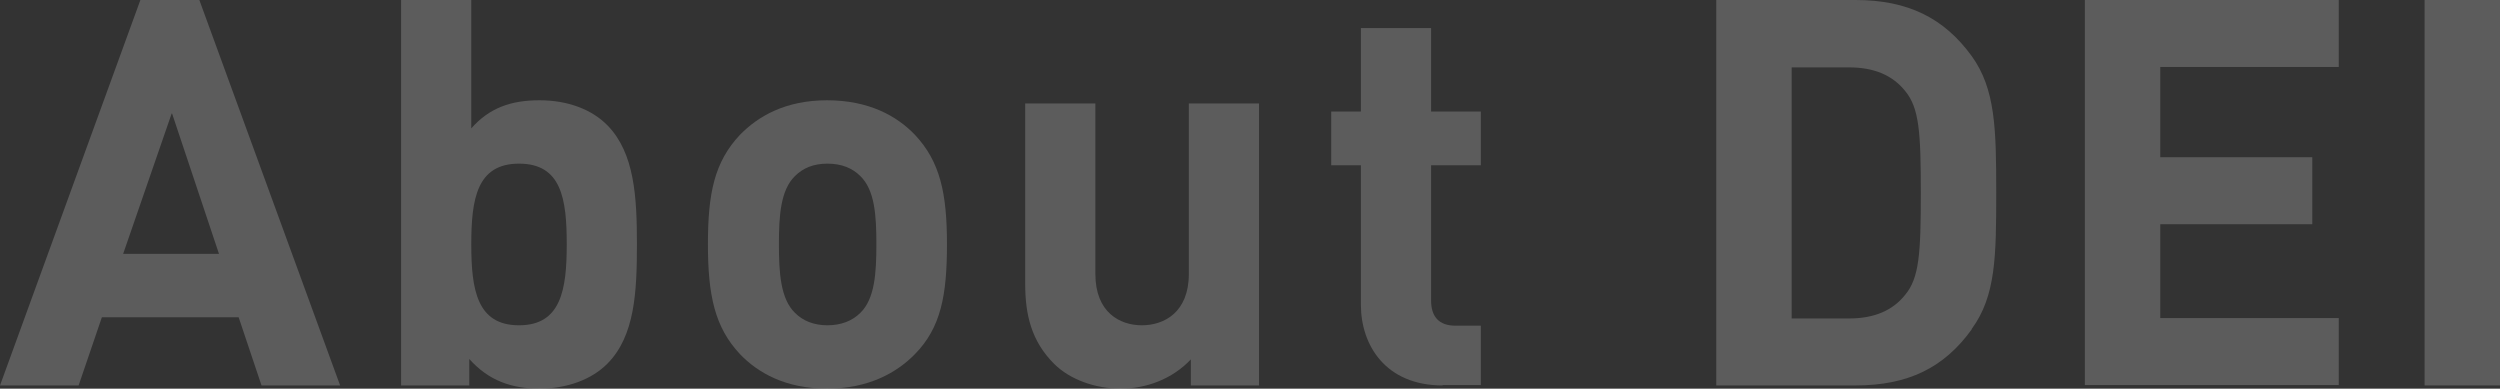 <?xml version="1.0" encoding="UTF-8"?>
<svg id="_レイヤー_1" data-name="レイヤー 1" xmlns="http://www.w3.org/2000/svg" version="1.1" viewBox="0 0 623.3 96.9">
  <rect x="0" y="0" width="623.3" height="96.9" fill="#333333" stroke="none"/>
  <defs>
    <style>
      .cls-1 {
        opacity: .2;
      }

      .cls-2 {
        fill: #fff;
        stroke-width: 0px;
      }
    </style>
  </defs>
  <g class="cls-1">
    <g>
      <path class="cls-2" d="M65.2,96.1l-5.7-17H25.4l-5.8,17H0L35,0h14.7l35.1,96.1h-19.6ZM42.8,28.3l-12.1,35h23.9l-11.7-35Z"/>
      <path class="cls-2" d="M151.5,90.6c-3.9,4-10.1,6.3-17,6.3s-12.7-2-17.5-7.4v6.6h-17V0h17.5v32c4.5-5.1,9.9-7,17-7s13.1,2.3,17,6.3c6.7,6.9,7.3,17.8,7.3,29.6s-.5,22.8-7.3,29.7ZM129.4,40.8c-10.5,0-11.9,8.8-11.9,20.1s1.4,20.2,11.9,20.2,11.9-8.9,11.9-20.2-1.3-20.1-11.9-20.1Z"/>
      <path class="cls-2" d="M228.1,88.3c-4.5,4.6-11.5,8.6-21.9,8.6s-17.3-4-21.7-8.6c-6.3-6.7-8-14.7-8-27.4s1.6-20.5,8-27.3c4.5-4.6,11.3-8.6,21.7-8.6s17.4,3.9,21.9,8.6c6.3,6.7,8,14.6,8,27.3s-1.5,20.8-8,27.4ZM214.5,43.9c-2-2-4.7-3.1-8.2-3.1s-6.1,1.1-8.1,3.1c-3.6,3.5-4,9.9-4,17s.4,13.6,4,17.1c2,2,4.7,3.1,8.1,3.1s6.2-1.1,8.2-3.1c3.6-3.5,4-9.9,4-17.1s-.4-13.5-4-17Z"/>
      <path class="cls-2" d="M296.9,96.1v-6.5c-4.6,4.9-11.1,7.3-17.5,7.3s-12.7-2.3-16.6-6.2c-5.7-5.7-7.2-12.3-7.2-20V25.8h17.5v42.5c0,9.6,6.1,12.8,11.6,12.8s11.7-3.2,11.7-12.8V25.8h17.5v70.3h-17.1Z"/>
      <path class="cls-2" d="M359.7,96.1c-14.3,0-20.4-10.1-20.4-20.1v-34.8h-7.4v-13.4h7.4V7h17.5v20.8h12.4v13.4h-12.4v33.7c0,4,1.9,6.3,6.1,6.3h6.3v14.8h-9.6Z"/>
      <path class="cls-2" d="M491.6,82.1c-6.9,9.6-15.9,14-29,14h-34.7V0h34.7c13.1,0,22.1,4.5,29,14,5.9,8.2,6.1,18.1,6.1,34s-.1,25.8-6.1,34ZM475,22.7c-3.1-3.9-7.7-5.9-14-5.9h-14.3v62.6h14.3c6.3,0,10.9-2,14-5.9,3.5-4.2,3.9-10.3,3.9-25.4s-.4-21.2-3.9-25.4Z"/>
      <path class="cls-2" d="M519.8,96.1V0h63.3v16.7h-44.5v22.5h37.9v16.7h-37.9v23.4h44.5v16.7h-63.3Z"/>
      <path class="cls-2" d="M604.5,96.1V0h18.8v96.1h-18.8Z"/>
    </g>
  </g>
</svg>